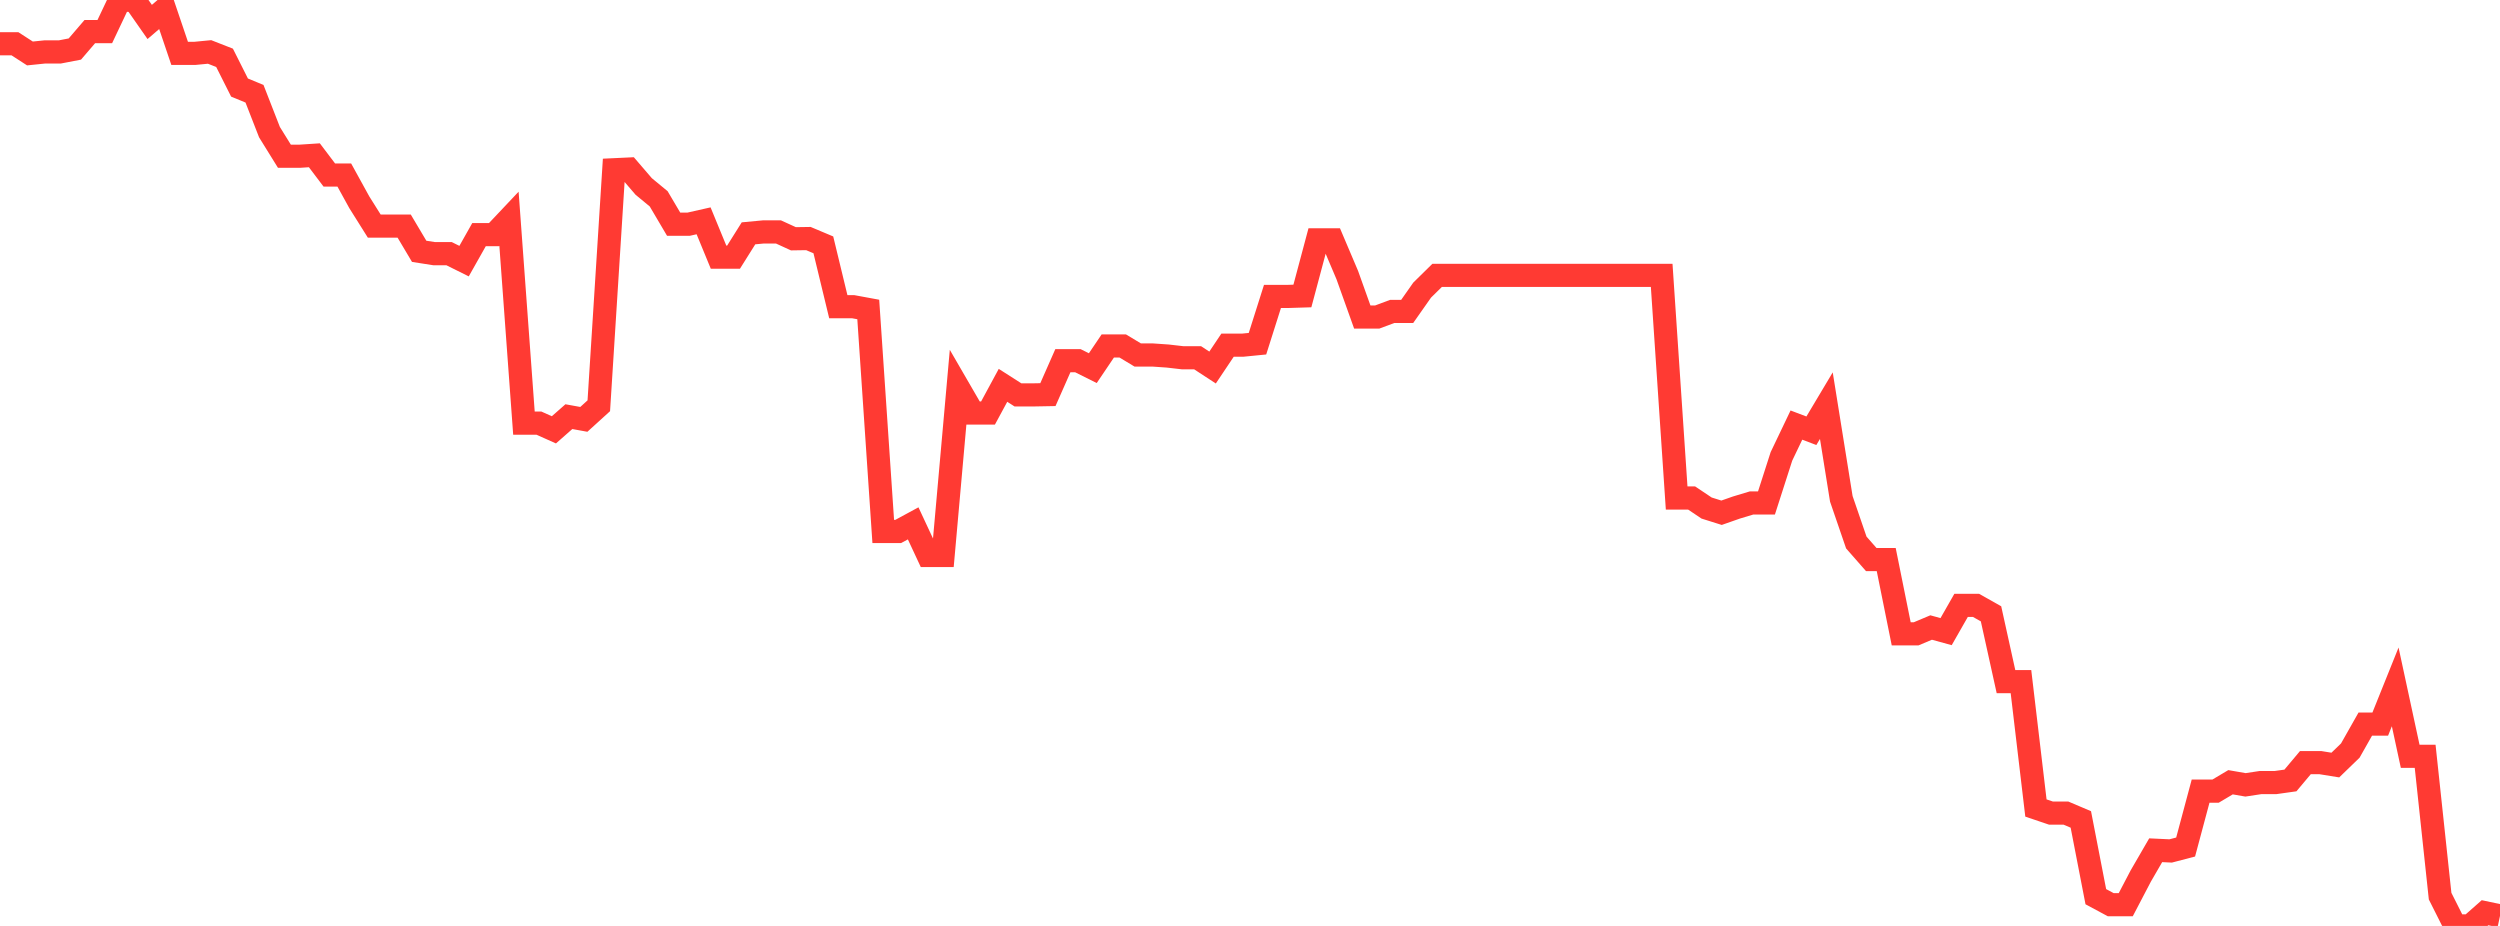 <?xml version="1.0" standalone="no"?>
<!DOCTYPE svg PUBLIC "-//W3C//DTD SVG 1.1//EN" "http://www.w3.org/Graphics/SVG/1.1/DTD/svg11.dtd">

<svg width="135" height="50" viewBox="0 0 135 50" preserveAspectRatio="none" 
  xmlns="http://www.w3.org/2000/svg"
  xmlns:xlink="http://www.w3.org/1999/xlink">


<polyline points="0.0, 2.364 0.808, 2.364 1.617, 2.887 2.425, 2.804 3.234, 2.804 4.042, 2.648 4.85, 1.706 5.659, 1.706 6.467, 0.0 7.275, 0.027 8.084, 1.185 8.892, 0.493 9.701, 2.883 10.509, 2.883 11.317, 2.805 12.126, 3.122 12.934, 4.728 13.743, 5.062 14.551, 7.135 15.359, 8.438 16.168, 8.438 16.976, 8.385 17.784, 9.453 18.593, 9.453 19.401, 10.921 20.21, 12.209 21.018, 12.209 21.826, 12.209 22.635, 13.571 23.443, 13.698 24.251, 13.698 25.06, 14.101 25.868, 12.669 26.677, 12.669 27.485, 11.813 28.293, 22.849 29.102, 22.849 29.91, 23.211 30.719, 22.499 31.527, 22.646 32.335, 21.912 33.144, 9.167 33.952, 9.129 34.76, 10.069 35.569, 10.737 36.377, 12.107 37.186, 12.107 37.994, 11.924 38.802, 13.888 39.611, 13.888 40.419, 12.6 41.228, 12.524 42.036, 12.524 42.844, 12.894 43.653, 12.882 44.461, 13.222 45.269, 16.563 46.078, 16.563 46.886, 16.712 47.695, 28.699 48.503, 28.699 49.311, 28.261 50.12, 29.996 50.928, 29.996 51.737, 20.909 52.545, 22.303 53.353, 22.303 54.162, 20.808 54.97, 21.325 55.778, 21.325 56.587, 21.31 57.395, 19.477 58.204, 19.477 59.012, 19.88 59.82, 18.683 60.629, 18.683 61.437, 19.17 62.246, 19.17 63.054, 19.226 63.862, 19.319 64.671, 19.319 65.479, 19.847 66.287, 18.64 67.096, 18.64 67.904, 18.56 68.713, 16.008 69.521, 16.008 70.329, 15.983 71.138, 12.953 71.946, 12.953 72.754, 14.856 73.563, 17.119 74.371, 17.119 75.18, 16.817 75.988, 16.817 76.796, 15.666 77.605, 14.87 78.413, 14.87 79.222, 14.87 80.03, 14.87 80.838, 14.87 81.647, 14.87 82.455, 14.87 83.263, 14.87 84.072, 14.87 84.88, 14.87 85.689, 14.87 86.497, 14.87 87.305, 14.87 88.114, 14.87 88.922, 14.87 89.731, 14.87 90.539, 26.892 91.347, 26.892 92.156, 27.434 92.964, 27.688 93.772, 27.405 94.581, 27.161 95.389, 27.161 96.198, 24.644 97.006, 22.954 97.814, 23.261 98.623, 21.905 99.431, 26.937 100.24, 29.295 101.048, 30.216 101.856, 30.216 102.665, 34.226 103.473, 34.226 104.281, 33.886 105.09, 34.108 105.898, 32.691 106.707, 32.691 107.515, 33.146 108.323, 36.807 109.132, 36.807 109.94, 43.632 110.749, 43.906 111.557, 43.906 112.365, 44.249 113.174, 48.421 113.982, 48.855 114.79, 48.855 115.599, 47.308 116.407, 45.913 117.216, 45.951 118.024, 45.74 118.832, 42.721 119.641, 42.721 120.449, 42.241 121.257, 42.382 122.066, 42.259 122.874, 42.259 123.683, 42.145 124.491, 41.182 125.299, 41.182 126.108, 41.313 126.916, 40.531 127.725, 39.102 128.533, 39.102 129.341, 37.092 130.15, 40.841 130.958, 40.841 131.766, 48.392 132.575, 50.0 133.383, 50 134.192, 49.287 135.0, 49.459" fill="none" stroke="#ff3a33" stroke-width="1.25"/>

</svg>
